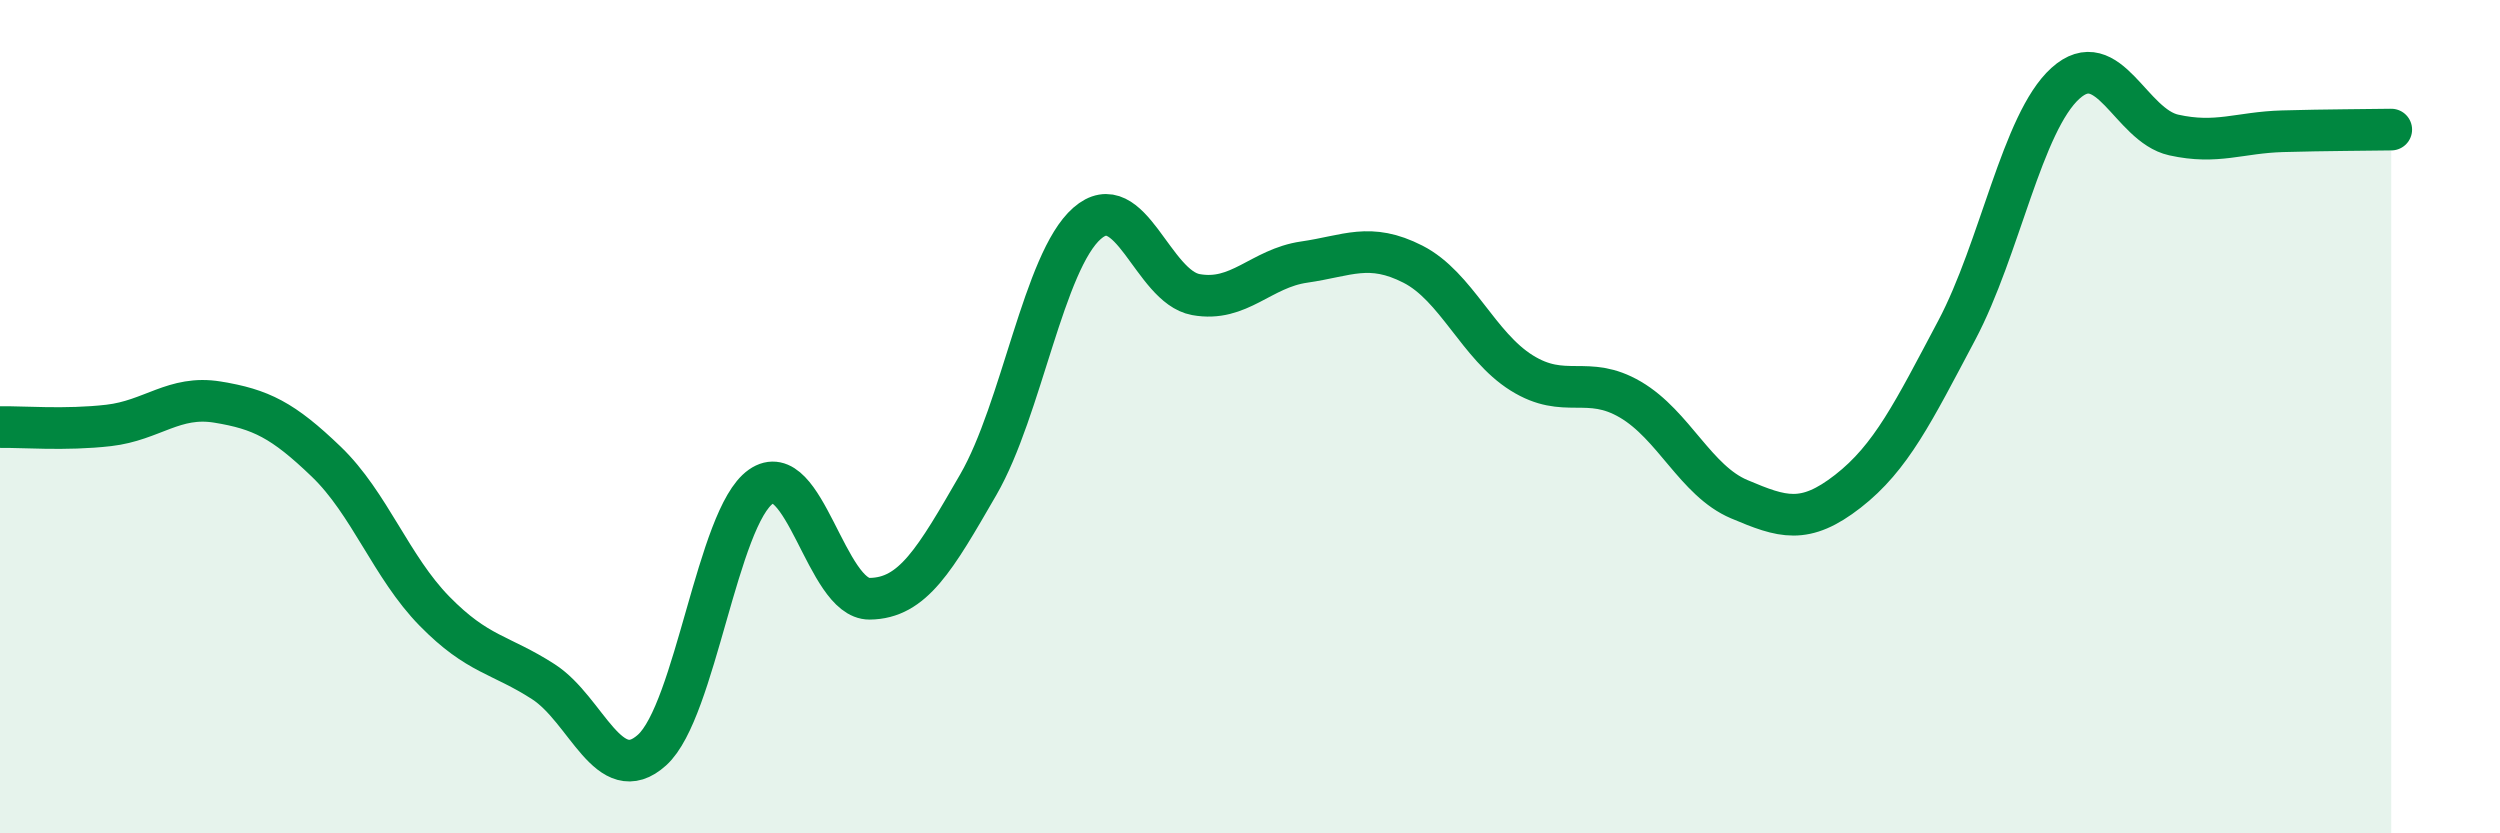 
    <svg width="60" height="20" viewBox="0 0 60 20" xmlns="http://www.w3.org/2000/svg">
      <path
        d="M 0,10.25 C 0.52,10.24 1.57,10.33 2.61,10.21 C 3.65,10.09 4.18,9.48 5.22,9.65 C 6.26,9.82 6.79,10.08 7.83,11.08 C 8.87,12.08 9.39,13.61 10.43,14.67 C 11.47,15.73 12,15.69 13.04,16.36 C 14.08,17.03 14.61,18.94 15.65,18 C 16.69,17.06 17.22,12.41 18.26,11.68 C 19.3,10.95 19.83,14.38 20.87,14.37 C 21.91,14.36 22.44,13.43 23.48,11.63 C 24.52,9.83 25.05,6.27 26.09,5.36 C 27.13,4.45 27.66,6.88 28.7,7.07 C 29.74,7.26 30.26,6.44 31.3,6.29 C 32.34,6.14 32.87,5.81 33.91,6.34 C 34.95,6.87 35.48,8.3 36.52,8.95 C 37.56,9.6 38.09,8.98 39.13,9.59 C 40.17,10.2 40.7,11.54 41.74,11.98 C 42.78,12.42 43.31,12.6 44.35,11.79 C 45.39,10.98 45.92,9.89 46.96,7.93 C 48,5.97 48.53,2.94 49.57,2 C 50.61,1.06 51.13,3.01 52.17,3.24 C 53.21,3.47 53.74,3.18 54.78,3.15 C 55.82,3.12 56.87,3.12 57.39,3.11L57.39 20L0 20Z"
        fill="#008740"
        opacity="0.1"
        stroke-linecap="round"
        stroke-linejoin="round"
      />
      <path
        d="M 0,10.25 C 0.52,10.24 1.57,10.33 2.61,10.21 C 3.65,10.09 4.18,9.48 5.22,9.65 C 6.26,9.82 6.79,10.08 7.83,11.08 C 8.87,12.08 9.39,13.61 10.43,14.67 C 11.47,15.73 12,15.69 13.04,16.36 C 14.08,17.03 14.61,18.94 15.65,18 C 16.69,17.06 17.22,12.41 18.26,11.68 C 19.3,10.95 19.83,14.38 20.87,14.37 C 21.91,14.36 22.44,13.43 23.48,11.63 C 24.52,9.83 25.05,6.27 26.09,5.36 C 27.13,4.45 27.66,6.88 28.7,7.07 C 29.74,7.26 30.26,6.44 31.3,6.29 C 32.34,6.14 32.87,5.81 33.91,6.34 C 34.95,6.87 35.48,8.3 36.52,8.95 C 37.56,9.6 38.09,8.98 39.13,9.59 C 40.17,10.2 40.7,11.54 41.74,11.98 C 42.78,12.42 43.31,12.6 44.35,11.79 C 45.39,10.98 45.92,9.89 46.96,7.93 C 48,5.97 48.53,2.94 49.57,2 C 50.61,1.06 51.13,3.01 52.17,3.24 C 53.21,3.47 53.74,3.18 54.78,3.15 C 55.82,3.12 56.87,3.12 57.39,3.11"
        stroke="#008740"
        stroke-width="1"
        fill="none"
        stroke-linecap="round"
        stroke-linejoin="round"
      />
    </svg>
  